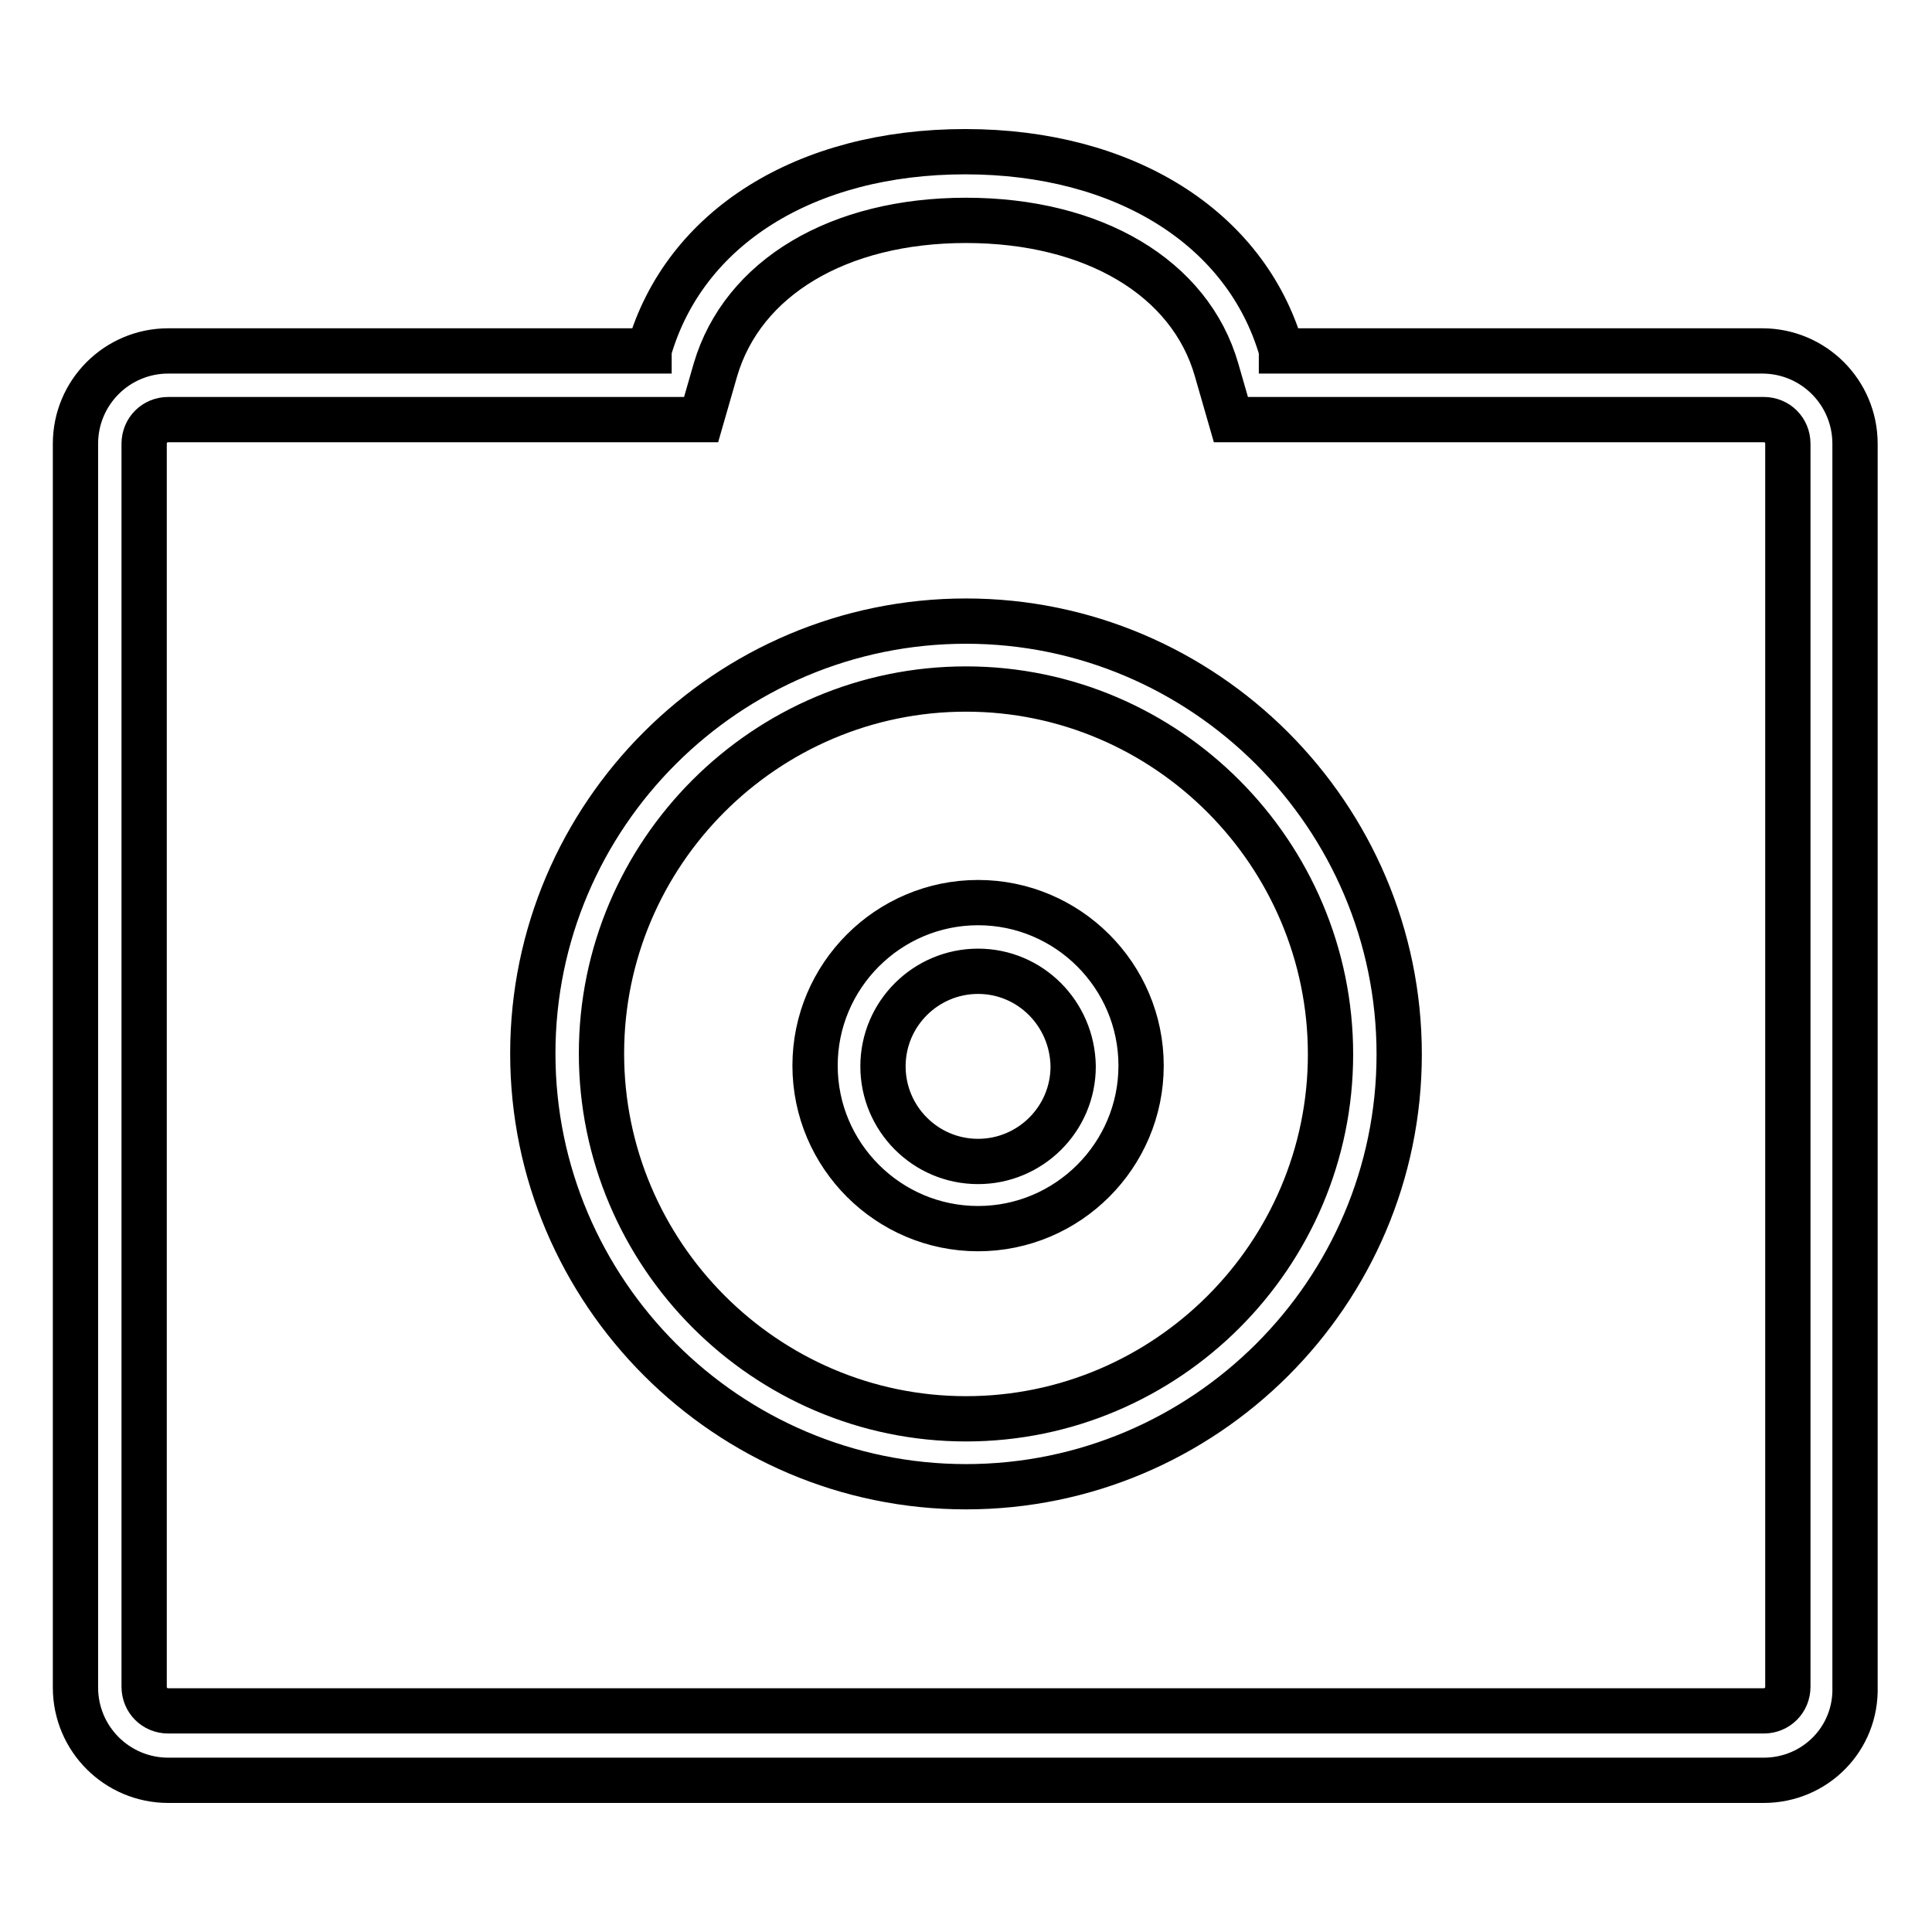 <?xml version="1.0" encoding="utf-8"?>
<!-- Svg Vector Icons : http://www.onlinewebfonts.com/icon -->
<!DOCTYPE svg PUBLIC "-//W3C//DTD SVG 1.1//EN" "http://www.w3.org/Graphics/SVG/1.1/DTD/svg11.dtd">
<svg version="1.1" xmlns="http://www.w3.org/2000/svg" xmlns:xlink="http://www.w3.org/1999/xlink" x="0px" y="0px" viewBox="0 0 256 256" enable-background="new 0 0 256 256" xml:space="preserve">
<g> <path stroke-width="6" fill-opacity="0" stroke="#000000"  d="M233.7,235.9H22.3c-6.8,0-12.3-5.5-12.3-12.3V58.8c0-6.8,5.5-12.3,12.3-12.3H86l0-0.1 c4.7-16.3,20.8-26.3,41.9-26.3c21.1,0,37.2,10.1,41.9,26.3l0,0.1h63.7c6.8,0,12.3,5.5,12.3,12.3v164.7 C246,230.4,240.5,235.9,233.7,235.9z M22.3,55.6c-1.8,0-3.2,1.4-3.2,3.2v164.7c0,1.8,1.4,3.2,3.2,3.2h211.4c1.8,0,3.2-1.4,3.2-3.2 V58.8c0-1.8-1.4-3.2-3.2-3.2h-70.6l-1.9-6.6c-3.5-12.2-16.3-19.8-33.2-19.8c-16.9,0-29.6,7.6-33.2,19.8l-1.9,6.6H22.3z M128,197 c-31.6,0-57.4-25.8-57.4-57.4S96.4,82.3,128,82.3c31.6,0,57.4,25.8,57.4,57.4C185.4,171.3,159.6,197,128,197z M128,91.3 c-26.6,0-48.3,21.7-48.3,48.3S101.4,188,128,188c26.6,0,48.3-21.7,48.3-48.3S154.6,91.3,128,91.3z M129.6,162.8 c-11.9,0-21.6-9.7-21.6-21.6c0-11.9,9.7-21.6,21.6-21.6c11.9,0,21.6,9.7,21.6,21.6C151.2,153.1,141.5,162.8,129.6,162.8z  M129.6,128.7c-6.9,0-12.6,5.6-12.6,12.6c0,6.9,5.6,12.6,12.6,12.6c6.9,0,12.6-5.6,12.6-12.6C142.1,134.3,136.5,128.7,129.6,128.7z "/></g>
</svg>